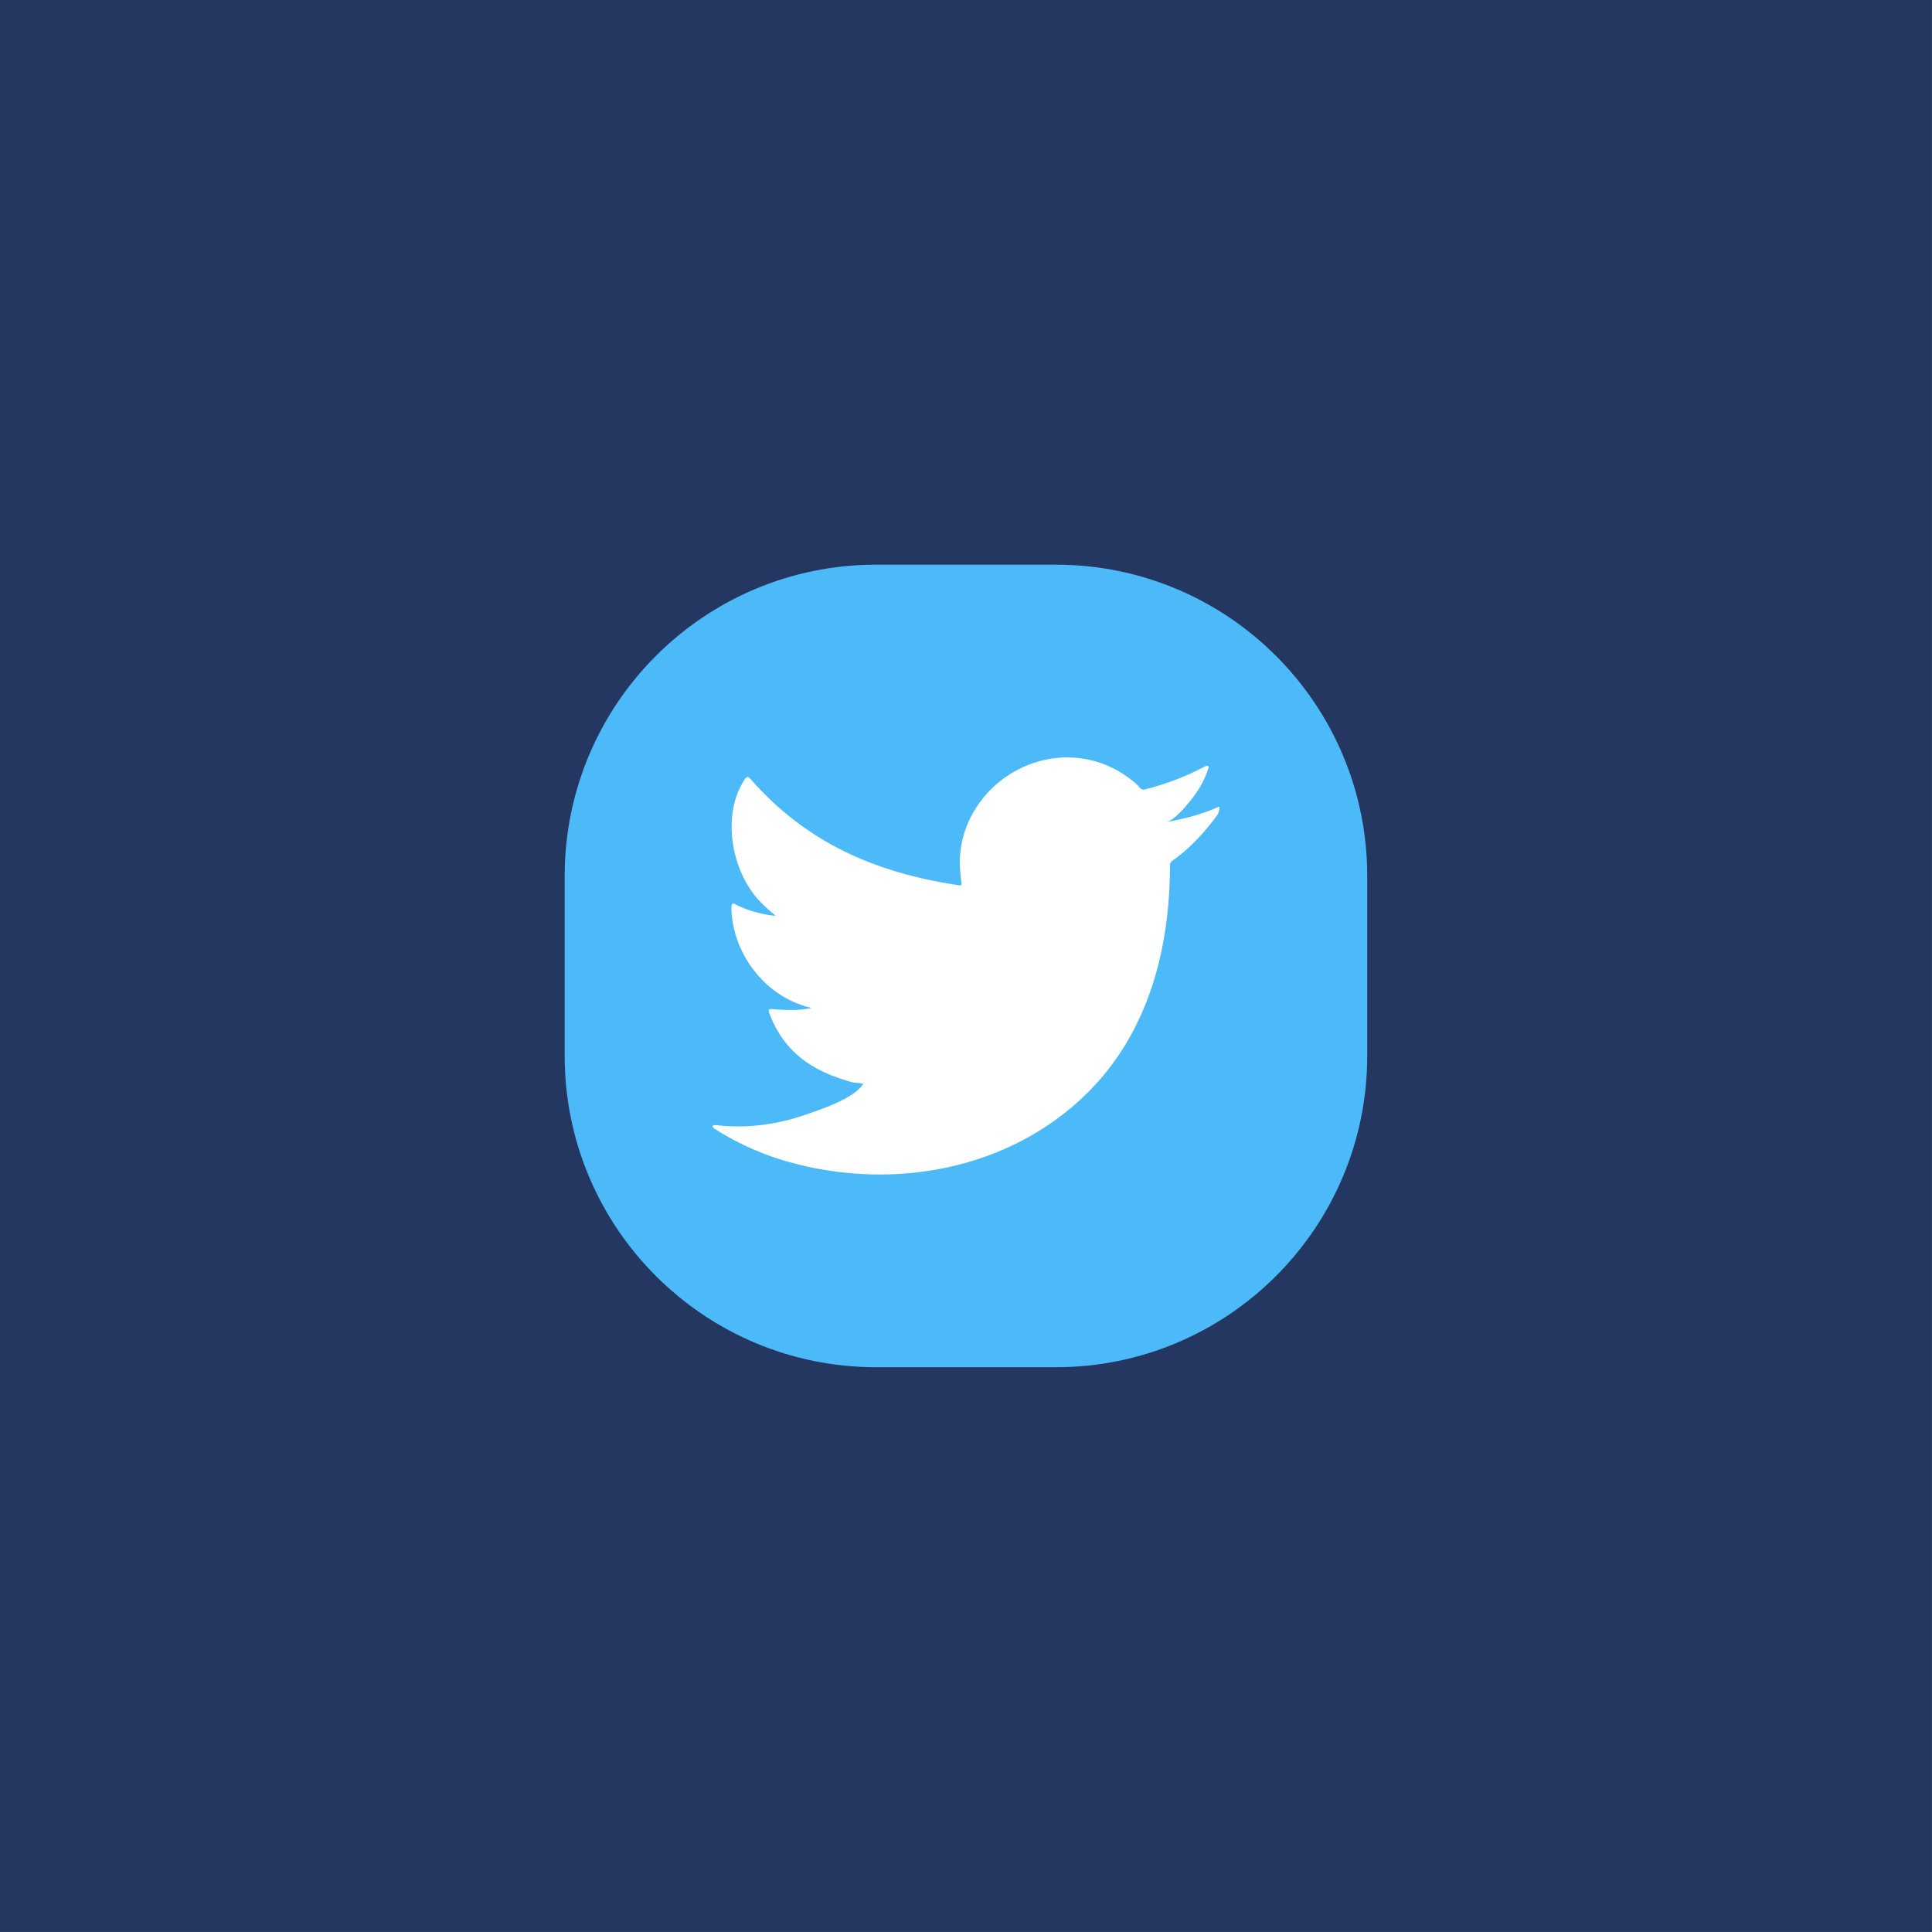 <?xml version="1.0" encoding="UTF-8" standalone="no"?><!DOCTYPE svg PUBLIC "-//W3C//DTD SVG 1.1//EN" "http://www.w3.org/Graphics/SVG/1.1/DTD/svg11.dtd"><svg width="100%" height="100%" viewBox="0 0 10313 10313" version="1.1" xmlns="http://www.w3.org/2000/svg" xmlns:xlink="http://www.w3.org/1999/xlink" xml:space="preserve" xmlns:serif="http://www.serif.com/" style="fill-rule:evenodd;clip-rule:evenodd;stroke-linejoin:round;stroke-miterlimit:2;"><rect x="0" y="0" width="10313" height="10313" fill="#808080" stroke="none"/><rect id="Artboard1" x="0" y="-0" width="10312.5" height="10312.5" style="fill:#243761;"/><path d="M5635.78,7298.27l-959.068,-0c-918.178,-0 -1662.51,-744.351 -1662.51,-1662.49l0,-959.042c0,-918.179 744.327,-1662.51 1662.51,-1662.51l959.068,0c918.178,0 1662.51,744.329 1662.51,1662.51l-0,959.042c-0,918.143 -744.327,1662.49 -1662.51,1662.49Z" style="fill:#4cb9f9;fill-rule:nonzero;"/><path d="M6497.74,4309.89c-85.962,38.89 -180.919,62.426 -273.614,77.969c43.989,-7.362 108.615,-87.03 134.541,-119.249c39.518,-49.085 72.304,-105.091 90.744,-165.566c2.393,-4.719 4.217,-10.634 -0.565,-14.221c-5.919,-2.329 -9.756,-1.132 -14.476,1.195c-103.515,55.441 -210.494,95.652 -324.394,124.158c-9.441,2.329 -16.489,0 -22.404,-5.978c-9.375,-10.635 -18.313,-20.703 -28.318,-28.947c-47.888,-40.714 -99.236,-72.683 -157.133,-96.281c-76.018,-30.96 -159.08,-44.112 -240.952,-38.826c-79.732,5.223 -157.951,27.625 -228.618,64.565c-70.856,37.002 -134.1,88.54 -184.507,150.65c-52.043,64.313 -90.429,140.141 -110.125,220.627c-18.877,77.653 -17.368,154.426 -5.788,232.898c1.759,13.027 0.565,14.789 -11.203,13.027c-445.469,-66.327 -814.732,-225.662 -1114.53,-567.3c-13.024,-14.852 -20.072,-14.852 -30.707,1.132c-131.207,196.651 -67.584,512.489 96.278,667.734c21.901,20.766 44.305,41.406 68.533,60.285c-8.877,1.825 -117.868,-9.942 -215.092,-60.285c-12.962,-8.243 -19.569,-3.462 -20.702,11.264c-1.198,21.27 0.63,40.841 3.522,63.873c25.173,199.293 163.236,383.611 352.275,455.601c22.404,9.439 47.258,17.683 71.424,21.836c-43.044,9.44 -87.41,16.173 -210.935,6.482c-15.356,-2.895 -21.209,4.782 -15.356,19.57c92.883,252.909 293.122,328.235 443.203,371.089c20.076,3.524 40.214,3.524 60.351,8.244c-1.259,1.825 -2.454,1.825 -3.652,3.587c-49.712,75.829 -222.262,132.276 -302.621,160.342c-146.121,51.098 -305.266,74.066 -459.691,58.838c-24.67,-3.65 -29.893,-3.336 -36.561,-0c-6.798,4.216 -0.945,10.131 7.048,16.55c31.337,20.703 63.239,39.015 95.775,56.761c98.042,51.979 200.3,93.386 307.279,122.899c552.199,152.476 1174.18,40.4 1588.82,-371.529c325.592,-323.515 439.746,-769.677 439.746,-1216.34c0,-17.494 20.641,-27.123 32.847,-36.373c84.764,-63.621 153.104,-139.827 216.286,-224.843c14.222,-19.131 14.345,-36.121 14.345,-43.106l0,-2.329c0,-7.173 -0.123,-4.971 -11.073,0Z" style="fill:#fff;fill-rule:nonzero;"/></svg>